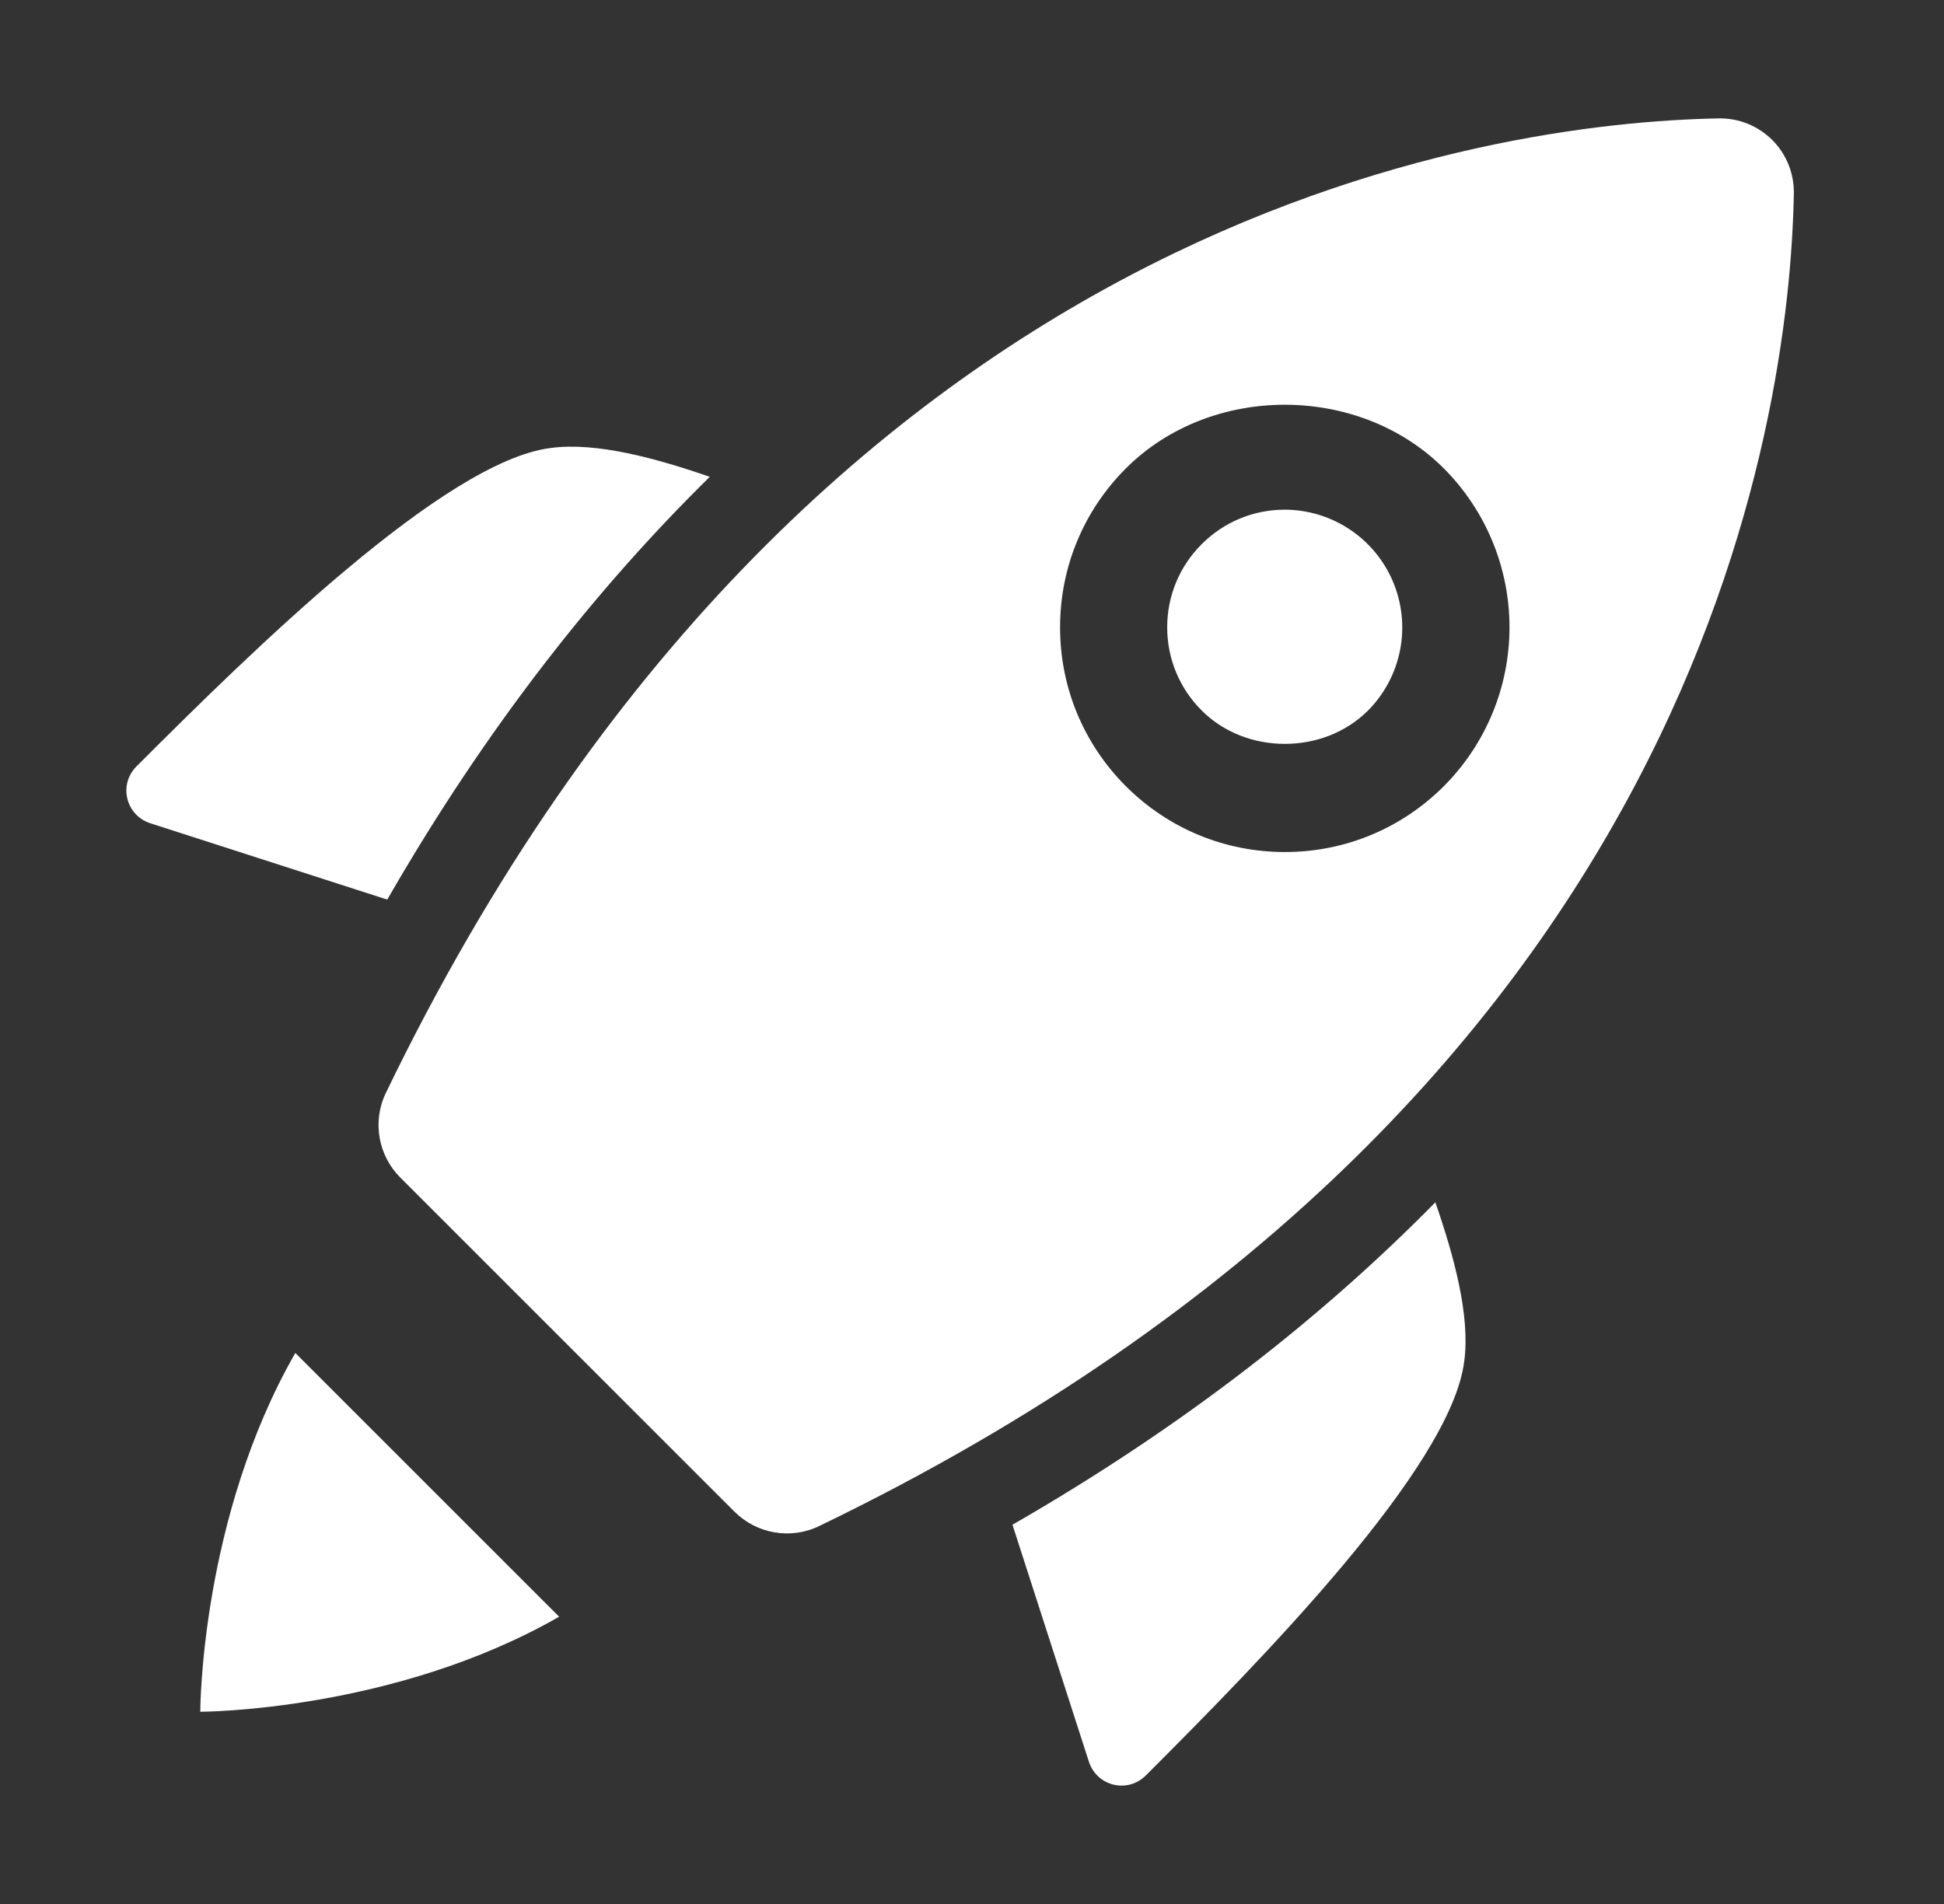 <svg width="49" height="48" viewBox="0 0 49 48" fill="none" xmlns="http://www.w3.org/2000/svg">
<rect x="0" y="0" width="49" height="48" fill="#333333" stroke="none"/>
<path d="M25.52 38.439L27.442 44.399C27.637 45.029 28.417 45.224 28.882 44.759C31.777 41.864 36.577 36.989 36.907 34.319C37.063 33.176 36.646 31.655 36.179 30.311C33.374 33.162 29.881 35.931 25.52 38.439ZM17.89 12.021C16.547 11.555 15.025 11.138 13.882 11.294C11.212 11.624 6.337 16.424 3.442 19.319C2.977 19.784 3.172 20.564 3.802 20.759L9.761 22.679C12.269 18.32 15.038 14.826 17.89 12.021ZM14.093 40.758C9.944 43.137 5.108 43.154 5.048 43.154C5.048 43.092 5.063 38.258 7.444 34.109L14.093 40.758ZM32.386 12.849C31.594 12.849 30.85 13.158 30.29 13.718C29.729 14.279 29.42 15.023 29.42 15.815C29.42 16.607 29.729 17.352 30.29 17.912C31.408 19.034 33.362 19.034 34.483 17.912C34.895 17.496 35.176 16.968 35.289 16.393C35.402 15.819 35.343 15.223 35.119 14.682C34.895 14.141 34.516 13.679 34.029 13.352C33.543 13.026 32.971 12.851 32.386 12.849Z" fill="white"/>
<path d="M43.313 2.985C37.673 3.091 20.459 5.323 9.725 27.555C9.38 28.269 9.53 29.128 10.091 29.688L18.511 38.108C19.072 38.669 19.93 38.819 20.644 38.474C42.877 27.741 45.109 10.527 45.215 4.887C45.221 4.636 45.175 4.386 45.082 4.152C44.988 3.919 44.849 3.707 44.671 3.529C44.493 3.352 44.281 3.212 44.048 3.118C43.814 3.025 43.564 2.979 43.313 2.985ZM36.392 19.821C35.321 20.89 33.899 21.48 32.386 21.48C30.872 21.48 29.449 20.89 28.379 19.821C27.31 18.752 26.72 17.328 26.72 15.815C26.72 14.301 27.311 12.877 28.379 11.808C30.518 9.669 34.25 9.669 36.392 11.808C37.453 12.872 38.048 14.312 38.048 15.815C38.048 17.317 37.453 18.757 36.392 19.821Z" fill="white"/>
</svg>
